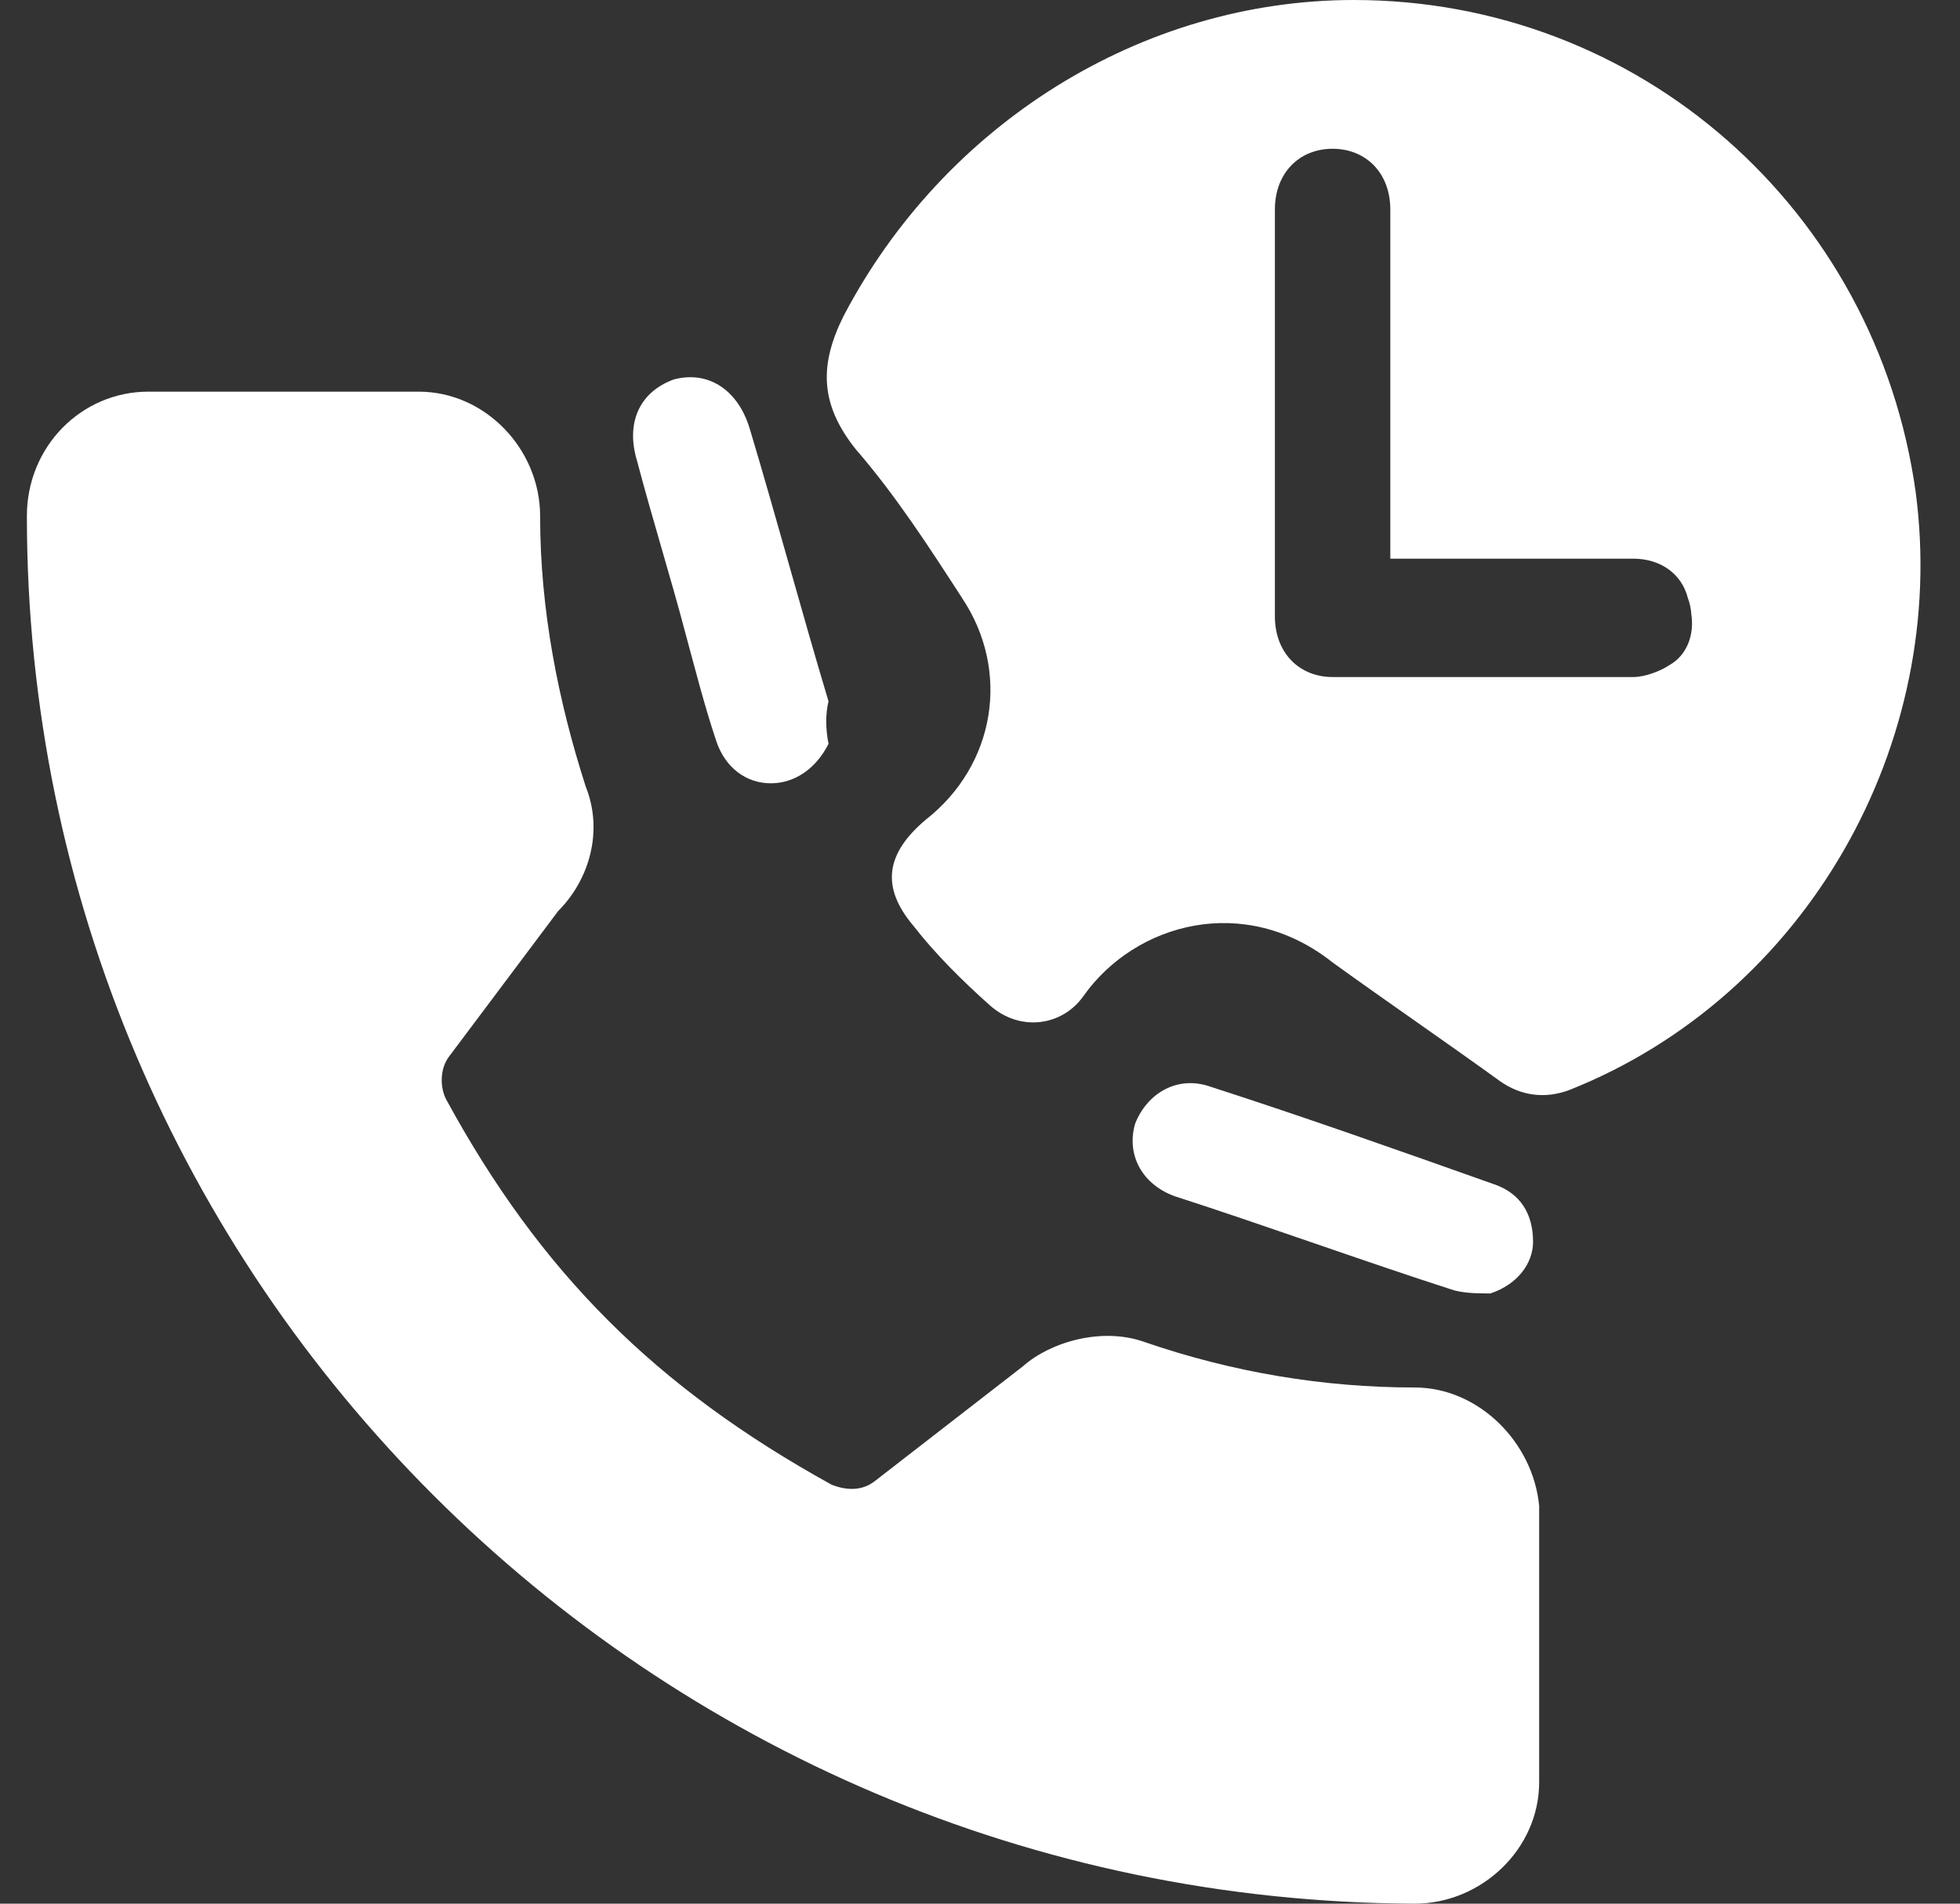 <svg width="35" height="34" viewBox="0 0 35 34" fill="none" xmlns="http://www.w3.org/2000/svg">
<rect x="0" y="0" width="35" height="34" fill="#333333" stroke="none"/>
<path d="M25.262 24.781C23.635 24.781 22.008 24.51 20.436 23.968C19.677 23.697 18.755 23.968 18.267 24.402L15.61 26.462C15.393 26.625 15.122 26.625 14.85 26.517C11.705 24.781 9.645 22.721 7.964 19.63C7.855 19.413 7.855 19.087 8.018 18.871L9.97 16.268C10.512 15.726 10.784 14.858 10.458 14.044C9.97 12.526 9.645 10.899 9.645 9.218C9.645 8.025 8.669 6.995 7.476 6.995H2.65C1.457 6.995 0.48 7.971 0.48 9.218C0.48 22.883 11.597 33.946 25.262 34C26.455 34 27.485 33.024 27.485 31.831V26.896C27.377 25.757 26.401 24.781 25.262 24.781Z" fill="white"/>
<path d="M26.616 23.101C26.399 23.101 26.183 23.101 25.966 23.046C24.285 22.504 22.658 21.908 20.977 21.365C20.38 21.148 20.109 20.606 20.272 20.064C20.489 19.522 21.031 19.196 21.628 19.413C23.309 19.955 24.99 20.552 26.671 21.148C27.159 21.311 27.376 21.691 27.376 22.179C27.376 22.558 27.105 22.938 26.616 23.101Z" fill="white"/>
<path d="M14.795 13.285C14.578 13.719 14.199 13.99 13.765 13.99C13.331 13.99 12.951 13.719 12.789 13.231C12.572 12.581 12.409 11.93 12.246 11.333C11.975 10.303 11.65 9.273 11.379 8.242C11.162 7.538 11.433 6.995 12.03 6.778C12.626 6.616 13.168 6.941 13.385 7.646C13.873 9.273 14.307 10.899 14.795 12.526C14.741 12.743 14.741 13.014 14.795 13.285Z" fill="white"/>
<path fill-rule="evenodd" clip-rule="evenodd" d="M34.208 8.785C33.503 3.742 29.273 0 24.176 0C20.38 0 16.856 2.223 15.066 5.64C14.633 6.507 14.632 7.212 15.283 8.026C15.988 8.839 16.584 9.76 17.181 10.682L17.181 10.683C18.049 11.984 17.778 13.665 16.53 14.641C15.825 15.238 15.717 15.834 16.314 16.539C16.693 17.027 17.181 17.515 17.669 17.949C18.211 18.437 18.971 18.328 19.35 17.786C20.272 16.485 22.224 15.943 23.797 17.19C24.285 17.542 24.786 17.895 25.288 18.247C25.79 18.6 26.291 18.952 26.779 19.305C27.159 19.576 27.593 19.63 28.026 19.467C32.256 17.786 34.805 13.286 34.208 8.785ZM24.827 9.598V9.978H24.828H25.206H29.165C29.653 9.978 30.032 10.249 30.141 10.683C30.177 10.779 30.197 10.878 30.203 10.976C30.256 11.338 30.127 11.698 29.816 11.876C29.653 11.984 29.382 12.092 29.165 12.092H23.797C23.2 12.092 22.766 11.659 22.766 11.008V10.987C22.766 10.976 22.766 10.965 22.766 10.954V3.742C22.766 3.091 23.2 2.657 23.796 2.657C24.393 2.657 24.827 3.091 24.827 3.742V3.765C24.827 3.775 24.827 3.786 24.827 3.796V9.598Z" fill="white"/>
</svg>
